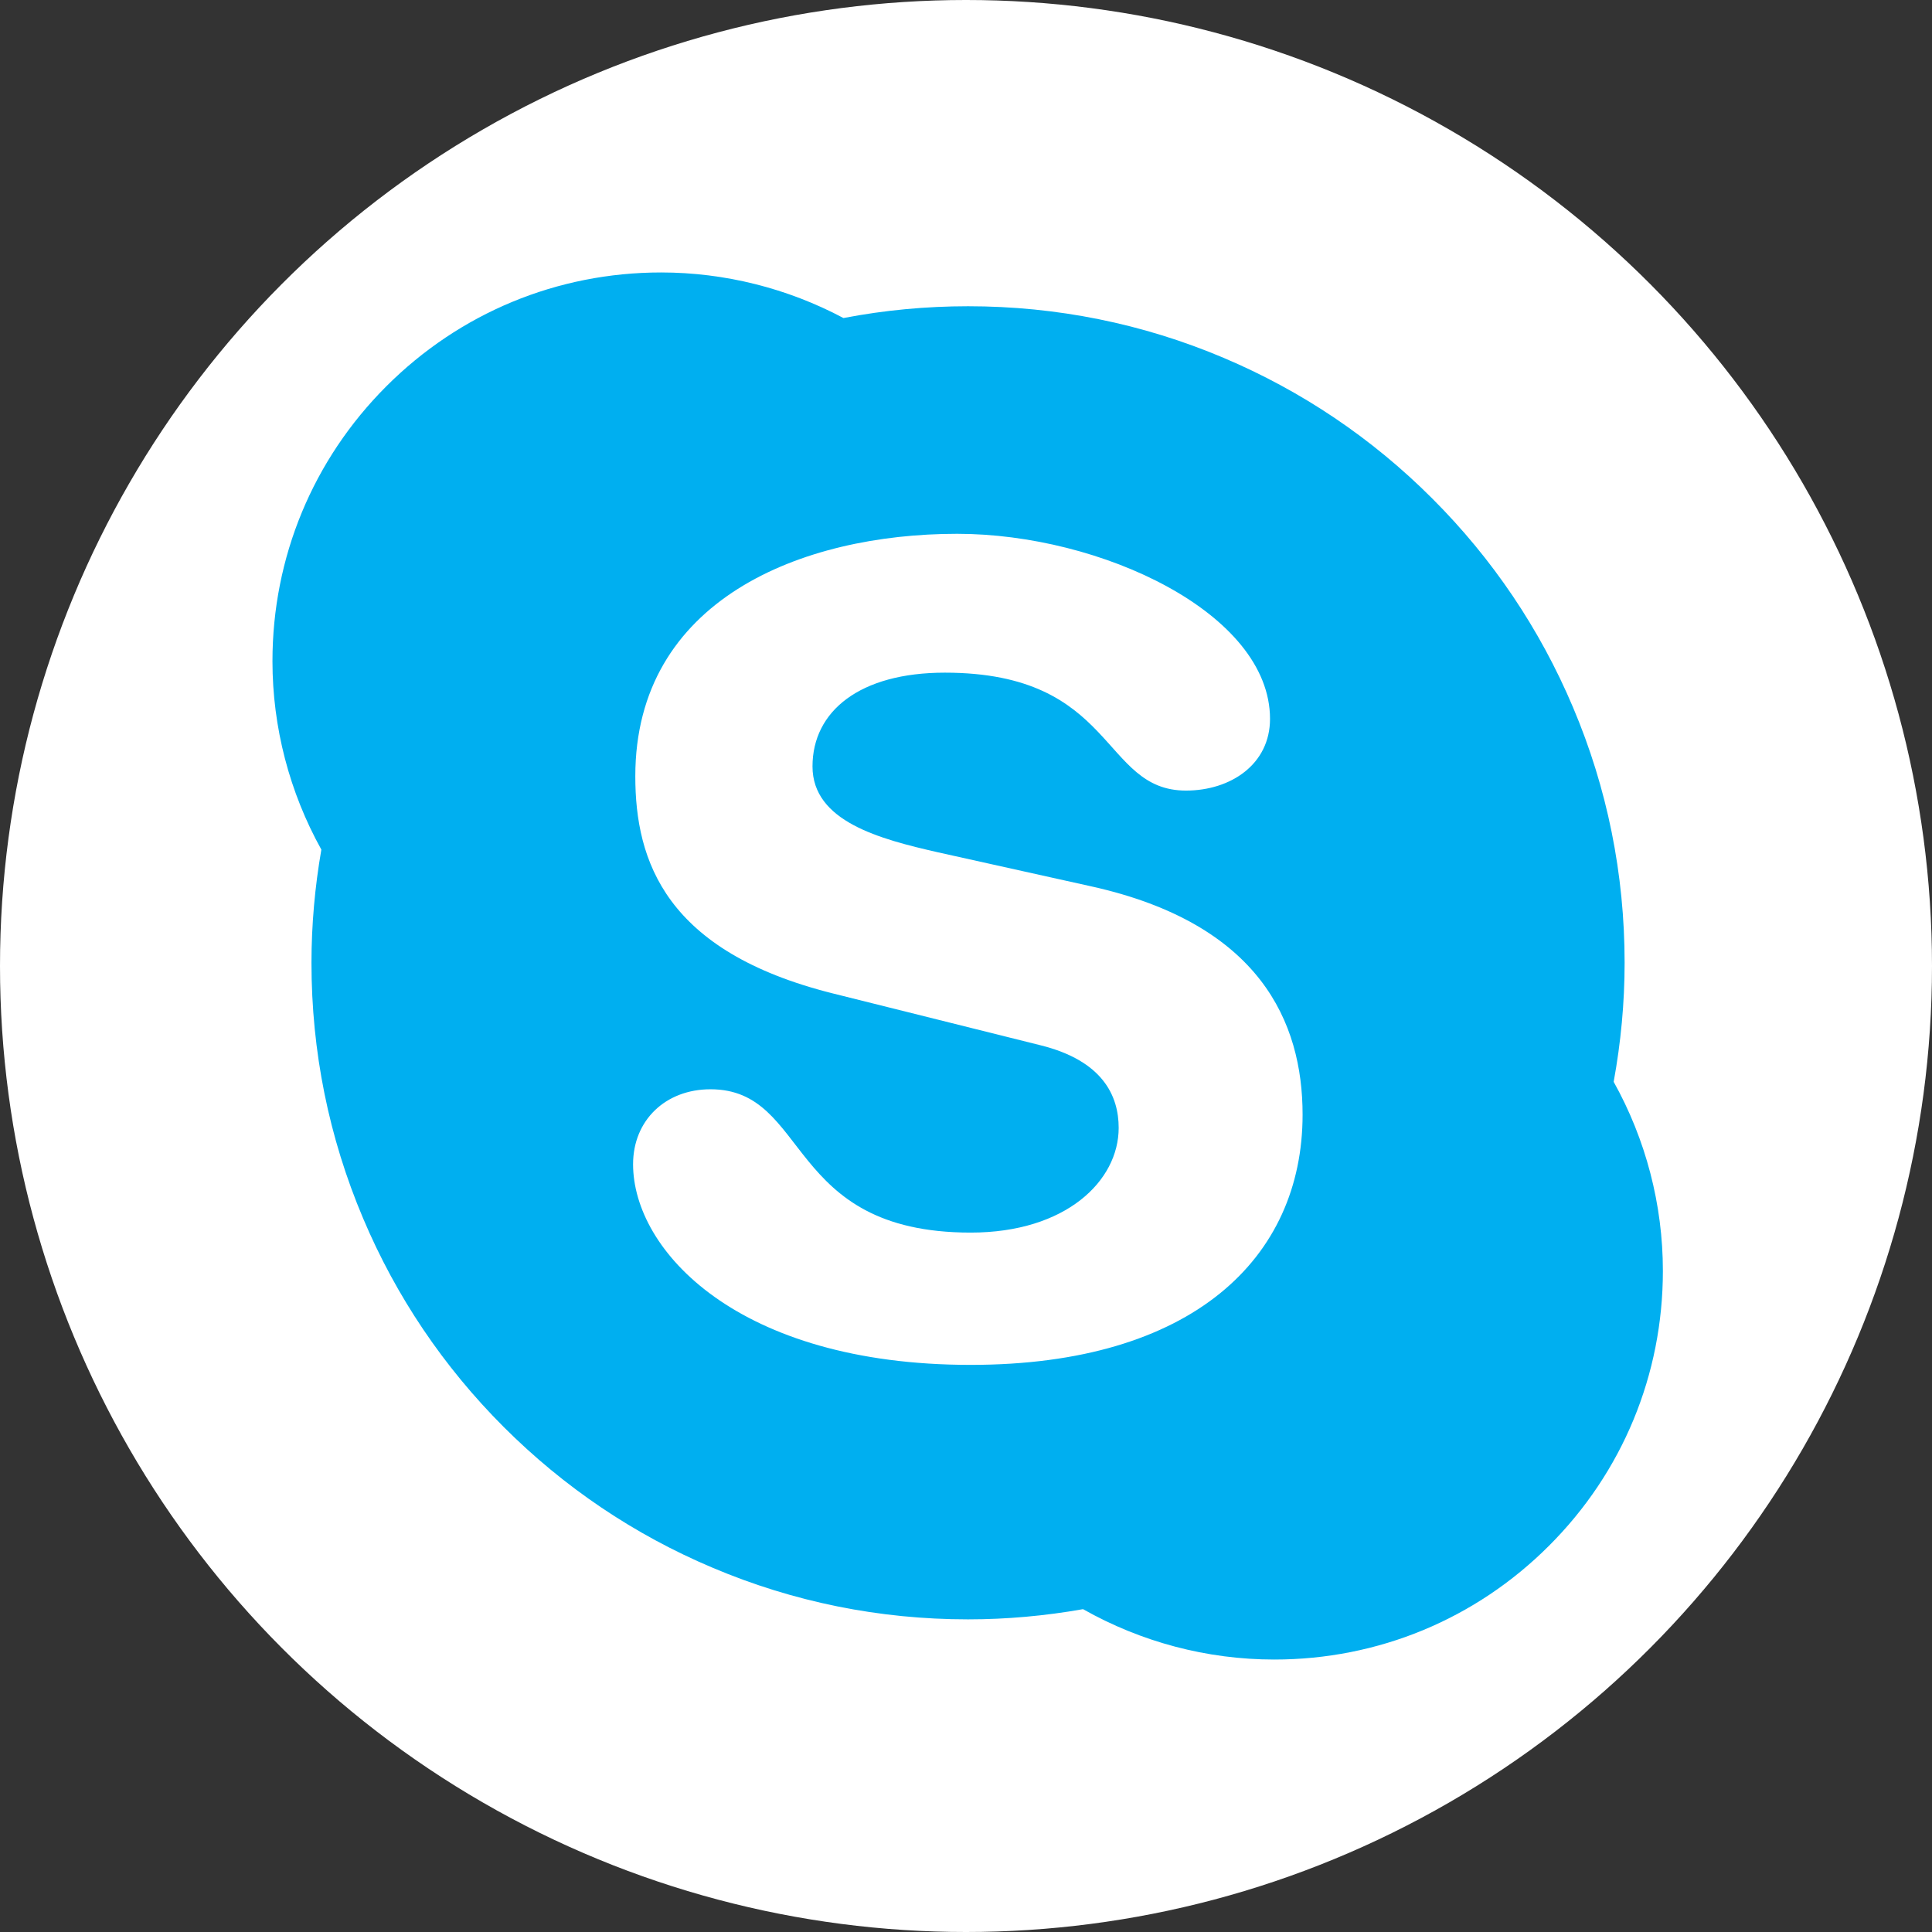 <svg xmlns="http://www.w3.org/2000/svg" xmlns:xlink="http://www.w3.org/1999/xlink" width="78px" height="78px" viewBox="0 0 78 78"><rect x="0" y="0" width="78" height="78" fill="#333333" stroke="none"/><title>B5500E3F-5014-41C7-8214-F9B1EC178030</title><g id="Page-1" stroke="none" stroke-width="1" fill="none" fill-rule="evenodd"><g id="Landing_Cloudbot" transform="translate(-340, -3886)"><g id="integrazioni" transform="translate(90, 3641)"><g id="skype" transform="translate(250, 245)"><circle id="Oval-Copy-3" fill="#FFFFFF" cx="39" cy="39" r="39"></circle><g id="skype-logo" transform="translate(11, 11)" fill="#00AFF0" fill-rule="nonzero"><path d="M54.148,32.675 C54.13,32.773 54.118,32.873 54.099,32.972 L54.003,32.406 C54.056,32.494 54.099,32.586 54.148,32.675 C54.438,31.098 54.59,29.483 54.59,27.87 C54.59,24.292 53.89,20.82 52.505,17.552 C51.17,14.395 49.26,11.56 46.824,9.126 C44.392,6.692 41.555,4.782 38.4,3.447 C35.133,2.064 31.661,1.364 28.083,1.364 C26.397,1.364 24.708,1.522 23.064,1.838 C23.06,1.838 23.056,1.838 23.051,1.839 C23.144,1.888 23.237,1.932 23.328,1.982 L22.771,1.895 C22.864,1.878 22.958,1.858 23.051,1.839 C20.796,0.64 18.26,0 15.692,0 C11.501,0 7.56,1.632 4.596,4.597 C1.633,7.561 0,11.502 0,15.693 C0,18.361 0.686,20.984 1.974,23.301 C1.991,23.205 2.003,23.108 2.022,23.012 L2.118,23.568 C2.068,23.481 2.024,23.39 1.974,23.301 C1.713,24.803 1.575,26.337 1.575,27.87 C1.575,31.449 2.276,34.919 3.66,38.188 C4.993,41.346 6.905,44.179 9.338,46.613 C11.774,49.047 14.607,50.96 17.766,52.292 C21.033,53.677 24.505,54.378 28.083,54.378 C29.641,54.378 31.202,54.236 32.725,53.966 C32.637,53.916 32.546,53.871 32.455,53.818 L33.021,53.918 C32.924,53.937 32.825,53.948 32.725,53.966 C35.073,55.294 37.731,56 40.445,56 C44.636,56 48.575,54.37 51.539,51.405 C54.504,48.443 56.135,44.501 56.135,40.309 C56.135,37.633 55.445,35.001 54.148,32.675 L54.148,32.675 Z M28.189,44.104 C18.772,44.104 14.559,39.474 14.559,36.004 C14.559,34.224 15.873,32.977 17.684,32.977 C21.714,32.977 20.67,38.763 28.189,38.763 C32.038,38.763 34.164,36.673 34.164,34.535 C34.164,33.248 33.529,31.822 30.995,31.197 L22.619,29.106 C15.873,27.415 14.649,23.768 14.649,20.34 C14.649,13.223 21.35,10.551 27.643,10.551 C33.44,10.551 40.274,13.754 40.274,18.024 C40.274,19.854 38.69,20.918 36.88,20.918 C33.44,20.918 34.073,16.157 27.145,16.157 C23.708,16.157 21.803,17.714 21.803,19.942 C21.803,22.165 24.518,22.875 26.876,23.412 L33.076,24.789 C39.867,26.302 41.589,30.266 41.589,34.001 C41.589,39.785 37.149,44.104 28.189,44.104 Z M32.455,53.818 C32.546,53.871 32.637,53.916 32.725,53.966 C32.825,53.948 32.924,53.937 33.021,53.918 L32.455,53.818 Z M54.099,32.972 C54.118,32.873 54.13,32.773 54.148,32.675 C54.099,32.586 54.056,32.494 54.003,32.406 L54.099,32.972 Z M2.022,23.012 C2.003,23.108 1.991,23.205 1.974,23.301 C2.024,23.39 2.068,23.481 2.118,23.568 L2.022,23.012 Z M23.328,1.982 C23.237,1.932 23.144,1.888 23.051,1.839 C22.958,1.858 22.864,1.878 22.771,1.895 L23.328,1.982 Z" id="Shape"></path></g></g></g></g></g></svg>